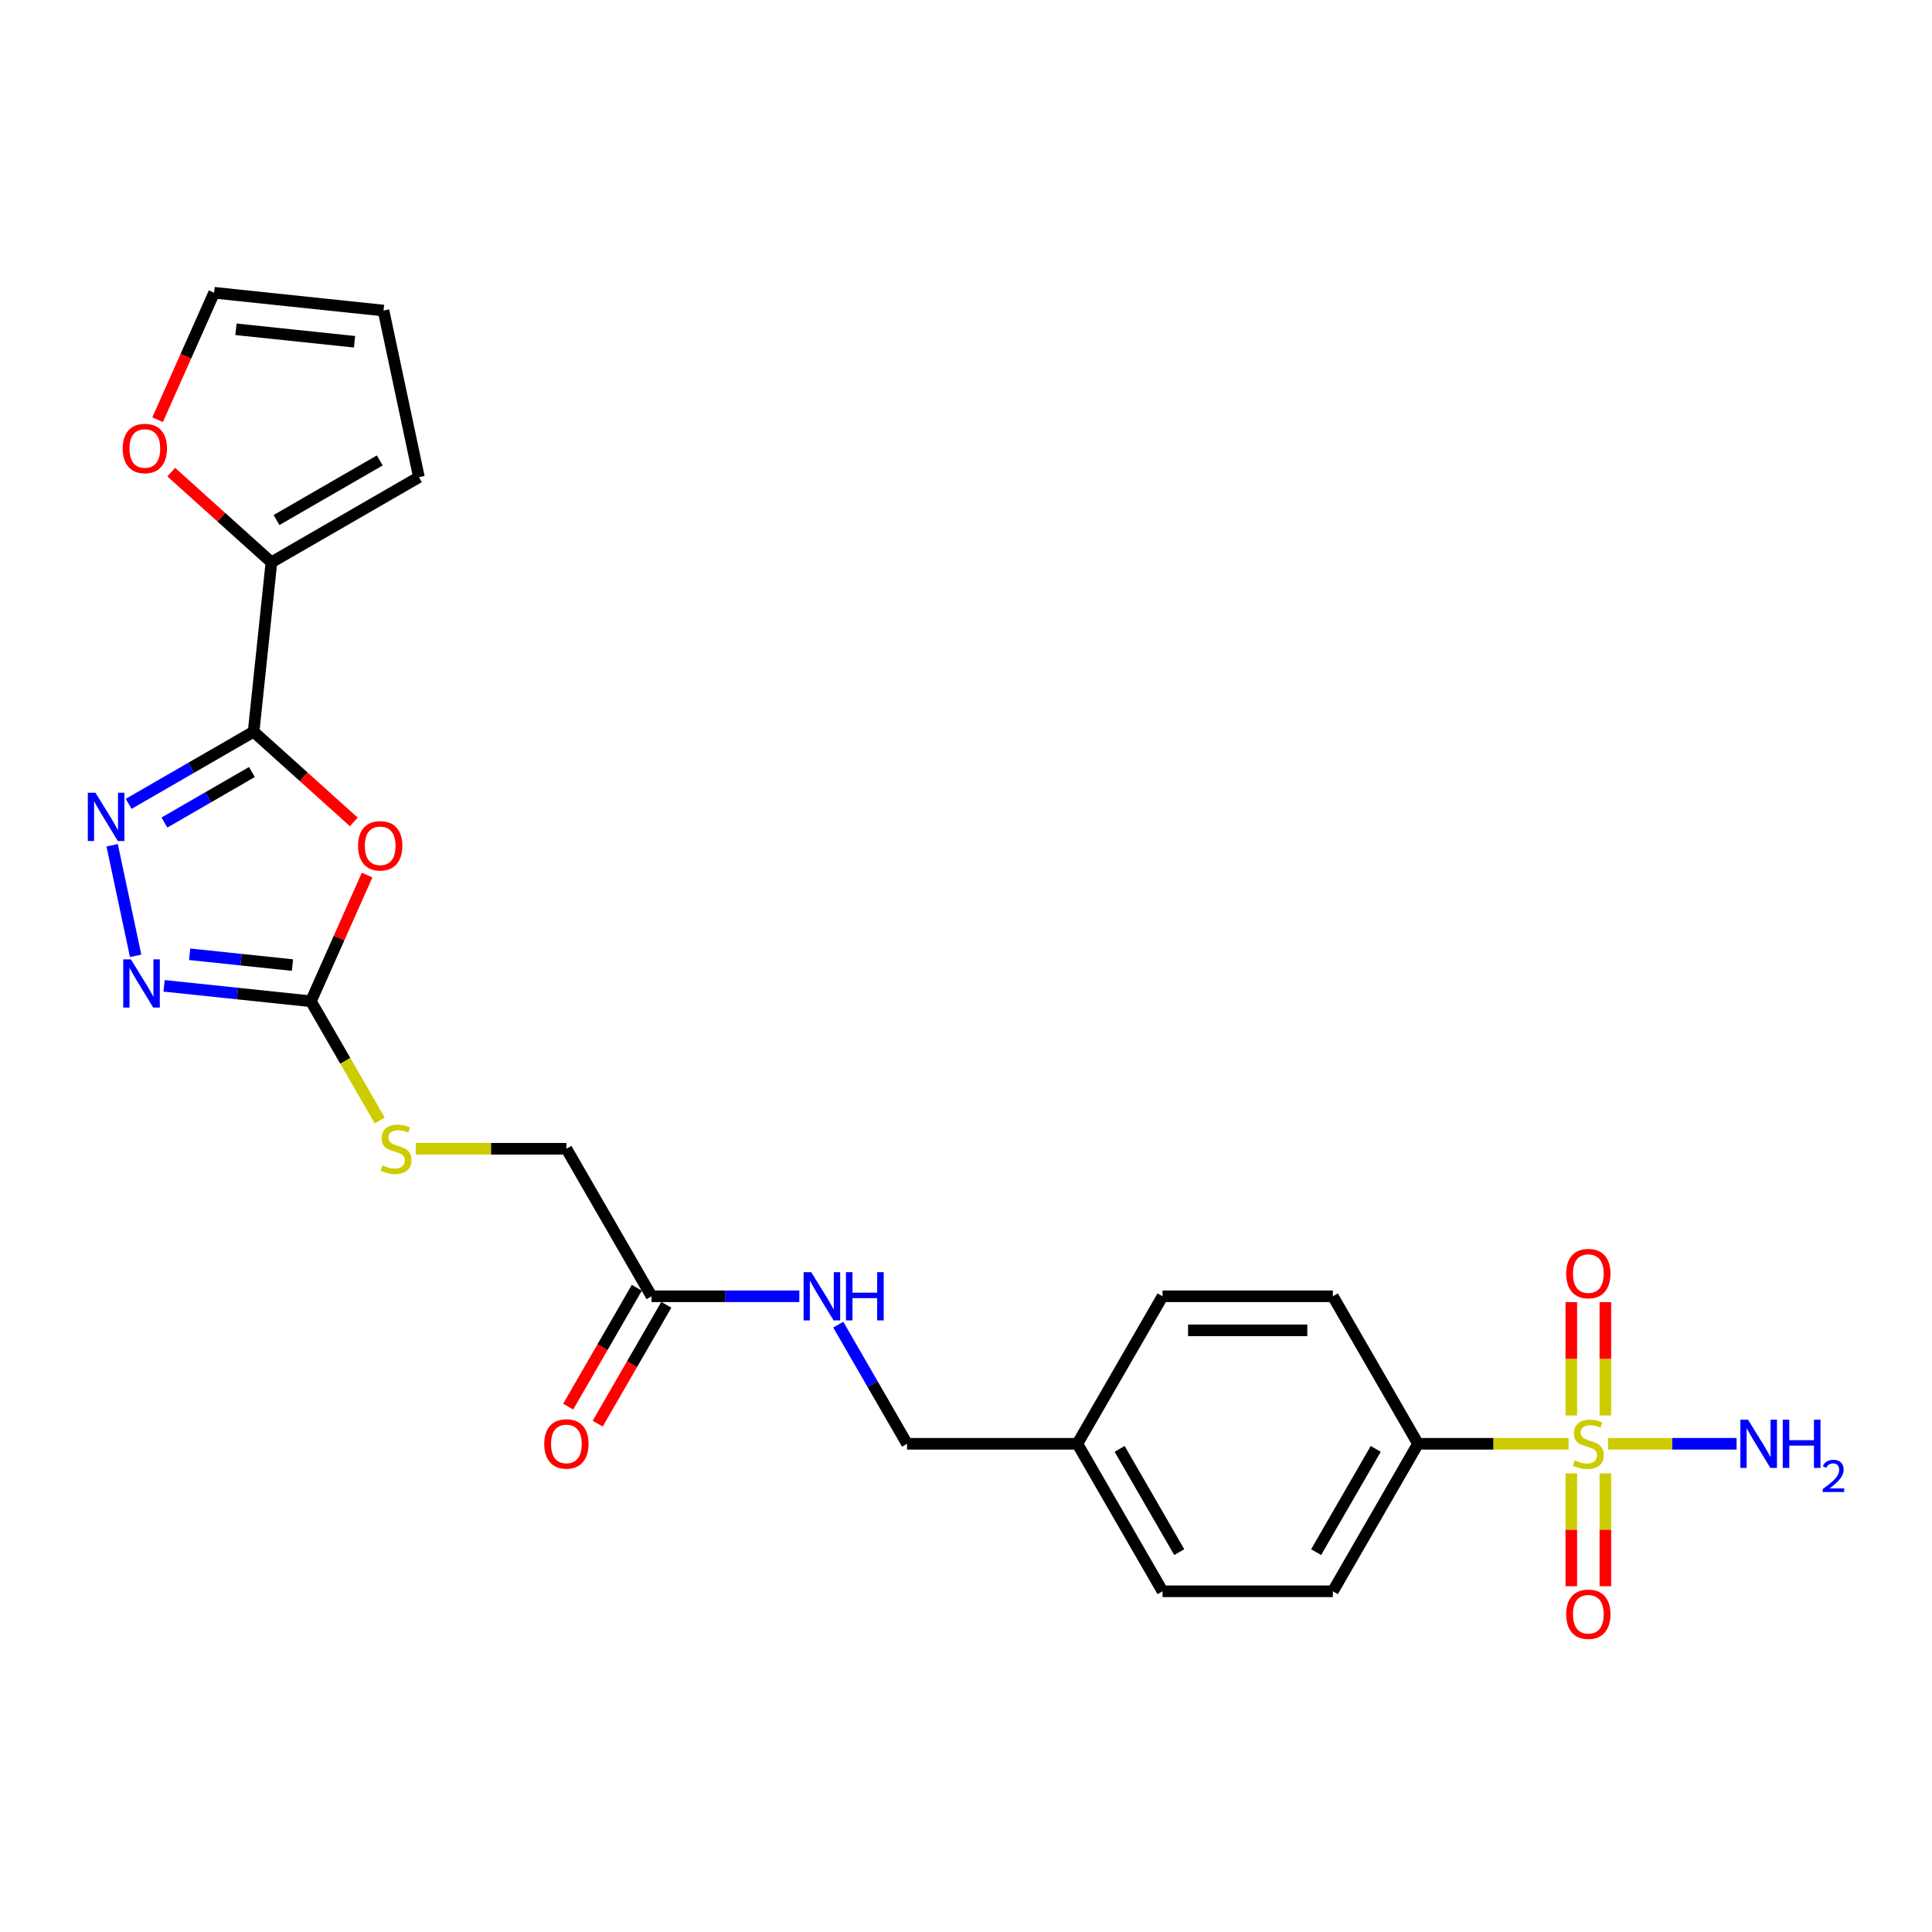 <?xml version='1.0' encoding='iso-8859-1'?>
<svg version='1.1' baseProfile='full'
              xmlns='http://www.w3.org/2000/svg'
                      xmlns:rdkit='http://www.rdkit.org/xml'
                      xmlns:xlink='http://www.w3.org/1999/xlink'
                  xml:space='preserve'
width='1000px' height='1000px' viewBox='0 0 1000 1000'>
<!-- END OF HEADER -->
<rect style='opacity:1.0;fill:#FFFFFF;stroke:none' width='1000' height='1000' x='0' y='0'> </rect>
<path class='bond-6' d='M 811.911,747.301 L 772.936,747.301' style='fill:none;fill-rule:evenodd;stroke:#CCCC00;stroke-width:6px;stroke-linecap:butt;stroke-linejoin:miter;stroke-opacity:1' />
<path class='bond-6' d='M 772.936,747.301 L 733.961,747.301' style='fill:none;fill-rule:evenodd;stroke:#000000;stroke-width:6px;stroke-linecap:butt;stroke-linejoin:miter;stroke-opacity:1' />
<path class='bond-7' d='M 813.304,762.623 L 813.304,791.819' style='fill:none;fill-rule:evenodd;stroke:#CCCC00;stroke-width:6px;stroke-linecap:butt;stroke-linejoin:miter;stroke-opacity:1' />
<path class='bond-7' d='M 813.304,791.819 L 813.304,821.015' style='fill:none;fill-rule:evenodd;stroke:#FF0000;stroke-width:6px;stroke-linecap:butt;stroke-linejoin:miter;stroke-opacity:1' />
<path class='bond-7' d='M 830.935,762.623 L 830.935,791.819' style='fill:none;fill-rule:evenodd;stroke:#CCCC00;stroke-width:6px;stroke-linecap:butt;stroke-linejoin:miter;stroke-opacity:1' />
<path class='bond-7' d='M 830.935,791.819 L 830.935,821.015' style='fill:none;fill-rule:evenodd;stroke:#FF0000;stroke-width:6px;stroke-linecap:butt;stroke-linejoin:miter;stroke-opacity:1' />
<path class='bond-8' d='M 830.935,732.649 L 830.935,703.321' style='fill:none;fill-rule:evenodd;stroke:#CCCC00;stroke-width:6px;stroke-linecap:butt;stroke-linejoin:miter;stroke-opacity:1' />
<path class='bond-8' d='M 830.935,703.321 L 830.935,673.992' style='fill:none;fill-rule:evenodd;stroke:#FF0000;stroke-width:6px;stroke-linecap:butt;stroke-linejoin:miter;stroke-opacity:1' />
<path class='bond-8' d='M 813.304,732.649 L 813.304,703.321' style='fill:none;fill-rule:evenodd;stroke:#CCCC00;stroke-width:6px;stroke-linecap:butt;stroke-linejoin:miter;stroke-opacity:1' />
<path class='bond-8' d='M 813.304,703.321 L 813.304,673.992' style='fill:none;fill-rule:evenodd;stroke:#FF0000;stroke-width:6px;stroke-linecap:butt;stroke-linejoin:miter;stroke-opacity:1' />
<path class='bond-12' d='M 832.328,747.301 L 865.595,747.301' style='fill:none;fill-rule:evenodd;stroke:#CCCC00;stroke-width:6px;stroke-linecap:butt;stroke-linejoin:miter;stroke-opacity:1' />
<path class='bond-12' d='M 865.595,747.301 L 898.861,747.301' style='fill:none;fill-rule:evenodd;stroke:#0000FF;stroke-width:6px;stroke-linecap:butt;stroke-linejoin:miter;stroke-opacity:1' />
<path class='bond-0' d='M 131.271,378.731 L 157.196,402.074' style='fill:none;fill-rule:evenodd;stroke:#000000;stroke-width:6px;stroke-linecap:butt;stroke-linejoin:miter;stroke-opacity:1' />
<path class='bond-0' d='M 157.196,402.074 L 183.121,425.417' style='fill:none;fill-rule:evenodd;stroke:#FF0000;stroke-width:6px;stroke-linecap:butt;stroke-linejoin:miter;stroke-opacity:1' />
<path class='bond-5' d='M 131.271,378.731 L 140.486,291.055' style='fill:none;fill-rule:evenodd;stroke:#000000;stroke-width:6px;stroke-linecap:butt;stroke-linejoin:miter;stroke-opacity:1' />
<path class='bond-26' d='M 131.271,378.731 L 98.933,397.401' style='fill:none;fill-rule:evenodd;stroke:#000000;stroke-width:6px;stroke-linecap:butt;stroke-linejoin:miter;stroke-opacity:1' />
<path class='bond-26' d='M 98.933,397.401 L 66.595,416.071' style='fill:none;fill-rule:evenodd;stroke:#0000FF;stroke-width:6px;stroke-linecap:butt;stroke-linejoin:miter;stroke-opacity:1' />
<path class='bond-26' d='M 130.385,399.601 L 107.749,412.67' style='fill:none;fill-rule:evenodd;stroke:#000000;stroke-width:6px;stroke-linecap:butt;stroke-linejoin:miter;stroke-opacity:1' />
<path class='bond-26' d='M 107.749,412.67 L 85.112,425.74' style='fill:none;fill-rule:evenodd;stroke:#0000FF;stroke-width:6px;stroke-linecap:butt;stroke-linejoin:miter;stroke-opacity:1' />
<path class='bond-1' d='M 190.011,452.937 L 175.469,485.597' style='fill:none;fill-rule:evenodd;stroke:#FF0000;stroke-width:6px;stroke-linecap:butt;stroke-linejoin:miter;stroke-opacity:1' />
<path class='bond-1' d='M 175.469,485.597 L 160.928,518.258' style='fill:none;fill-rule:evenodd;stroke:#000000;stroke-width:6px;stroke-linecap:butt;stroke-linejoin:miter;stroke-opacity:1' />
<path class='bond-2' d='M 58.045,437.497 L 70.21,494.731' style='fill:none;fill-rule:evenodd;stroke:#0000FF;stroke-width:6px;stroke-linecap:butt;stroke-linejoin:miter;stroke-opacity:1' />
<path class='bond-3' d='M 160.928,518.258 L 178.738,549.106' style='fill:none;fill-rule:evenodd;stroke:#000000;stroke-width:6px;stroke-linecap:butt;stroke-linejoin:miter;stroke-opacity:1' />
<path class='bond-3' d='M 178.738,549.106 L 196.548,579.953' style='fill:none;fill-rule:evenodd;stroke:#CCCC00;stroke-width:6px;stroke-linecap:butt;stroke-linejoin:miter;stroke-opacity:1' />
<path class='bond-4' d='M 160.928,518.258 L 122.926,514.263' style='fill:none;fill-rule:evenodd;stroke:#000000;stroke-width:6px;stroke-linecap:butt;stroke-linejoin:miter;stroke-opacity:1' />
<path class='bond-4' d='M 122.926,514.263 L 84.924,510.269' style='fill:none;fill-rule:evenodd;stroke:#0000FF;stroke-width:6px;stroke-linecap:butt;stroke-linejoin:miter;stroke-opacity:1' />
<path class='bond-4' d='M 151.37,499.524 L 124.769,496.728' style='fill:none;fill-rule:evenodd;stroke:#000000;stroke-width:6px;stroke-linecap:butt;stroke-linejoin:miter;stroke-opacity:1' />
<path class='bond-4' d='M 124.769,496.728 L 98.168,493.932' style='fill:none;fill-rule:evenodd;stroke:#0000FF;stroke-width:6px;stroke-linecap:butt;stroke-linejoin:miter;stroke-opacity:1' />
<path class='bond-10' d='M 140.486,291.055 L 114.561,267.712' style='fill:none;fill-rule:evenodd;stroke:#000000;stroke-width:6px;stroke-linecap:butt;stroke-linejoin:miter;stroke-opacity:1' />
<path class='bond-10' d='M 114.561,267.712 L 88.636,244.369' style='fill:none;fill-rule:evenodd;stroke:#FF0000;stroke-width:6px;stroke-linecap:butt;stroke-linejoin:miter;stroke-opacity:1' />
<path class='bond-13' d='M 140.486,291.055 L 216.834,246.975' style='fill:none;fill-rule:evenodd;stroke:#000000;stroke-width:6px;stroke-linecap:butt;stroke-linejoin:miter;stroke-opacity:1' />
<path class='bond-13' d='M 143.122,269.173 L 196.566,238.318' style='fill:none;fill-rule:evenodd;stroke:#000000;stroke-width:6px;stroke-linecap:butt;stroke-linejoin:miter;stroke-opacity:1' />
<path class='bond-18' d='M 733.961,747.301 L 689.881,823.649' style='fill:none;fill-rule:evenodd;stroke:#000000;stroke-width:6px;stroke-linecap:butt;stroke-linejoin:miter;stroke-opacity:1' />
<path class='bond-18' d='M 712.079,749.937 L 681.224,803.381' style='fill:none;fill-rule:evenodd;stroke:#000000;stroke-width:6px;stroke-linecap:butt;stroke-linejoin:miter;stroke-opacity:1' />
<path class='bond-19' d='M 733.961,747.301 L 689.881,670.953' style='fill:none;fill-rule:evenodd;stroke:#000000;stroke-width:6px;stroke-linecap:butt;stroke-linejoin:miter;stroke-opacity:1' />
<path class='bond-9' d='M 337.246,670.953 L 375.489,670.953' style='fill:none;fill-rule:evenodd;stroke:#000000;stroke-width:6px;stroke-linecap:butt;stroke-linejoin:miter;stroke-opacity:1' />
<path class='bond-9' d='M 375.489,670.953 L 413.732,670.953' style='fill:none;fill-rule:evenodd;stroke:#0000FF;stroke-width:6px;stroke-linecap:butt;stroke-linejoin:miter;stroke-opacity:1' />
<path class='bond-17' d='M 329.611,666.545 L 311.852,697.305' style='fill:none;fill-rule:evenodd;stroke:#000000;stroke-width:6px;stroke-linecap:butt;stroke-linejoin:miter;stroke-opacity:1' />
<path class='bond-17' d='M 311.852,697.305 L 294.093,728.065' style='fill:none;fill-rule:evenodd;stroke:#FF0000;stroke-width:6px;stroke-linecap:butt;stroke-linejoin:miter;stroke-opacity:1' />
<path class='bond-17' d='M 344.881,675.361 L 327.121,706.121' style='fill:none;fill-rule:evenodd;stroke:#000000;stroke-width:6px;stroke-linecap:butt;stroke-linejoin:miter;stroke-opacity:1' />
<path class='bond-17' d='M 327.121,706.121 L 309.362,736.881' style='fill:none;fill-rule:evenodd;stroke:#FF0000;stroke-width:6px;stroke-linecap:butt;stroke-linejoin:miter;stroke-opacity:1' />
<path class='bond-20' d='M 337.246,670.953 L 293.166,594.605' style='fill:none;fill-rule:evenodd;stroke:#000000;stroke-width:6px;stroke-linecap:butt;stroke-linejoin:miter;stroke-opacity:1' />
<path class='bond-15' d='M 81.573,217.237 L 96.201,184.382' style='fill:none;fill-rule:evenodd;stroke:#FF0000;stroke-width:6px;stroke-linecap:butt;stroke-linejoin:miter;stroke-opacity:1' />
<path class='bond-15' d='M 96.201,184.382 L 110.828,151.528' style='fill:none;fill-rule:evenodd;stroke:#000000;stroke-width:6px;stroke-linecap:butt;stroke-linejoin:miter;stroke-opacity:1' />
<path class='bond-11' d='M 215.216,594.605 L 254.191,594.605' style='fill:none;fill-rule:evenodd;stroke:#CCCC00;stroke-width:6px;stroke-linecap:butt;stroke-linejoin:miter;stroke-opacity:1' />
<path class='bond-11' d='M 254.191,594.605 L 293.166,594.605' style='fill:none;fill-rule:evenodd;stroke:#000000;stroke-width:6px;stroke-linecap:butt;stroke-linejoin:miter;stroke-opacity:1' />
<path class='bond-16' d='M 216.834,246.975 L 198.504,160.743' style='fill:none;fill-rule:evenodd;stroke:#000000;stroke-width:6px;stroke-linecap:butt;stroke-linejoin:miter;stroke-opacity:1' />
<path class='bond-14' d='M 433.884,685.641 L 451.684,716.471' style='fill:none;fill-rule:evenodd;stroke:#0000FF;stroke-width:6px;stroke-linecap:butt;stroke-linejoin:miter;stroke-opacity:1' />
<path class='bond-14' d='M 451.684,716.471 L 469.484,747.301' style='fill:none;fill-rule:evenodd;stroke:#000000;stroke-width:6px;stroke-linecap:butt;stroke-linejoin:miter;stroke-opacity:1' />
<path class='bond-27' d='M 110.828,151.528 L 198.504,160.743' style='fill:none;fill-rule:evenodd;stroke:#000000;stroke-width:6px;stroke-linecap:butt;stroke-linejoin:miter;stroke-opacity:1' />
<path class='bond-27' d='M 122.137,170.445 L 183.51,176.896' style='fill:none;fill-rule:evenodd;stroke:#000000;stroke-width:6px;stroke-linecap:butt;stroke-linejoin:miter;stroke-opacity:1' />
<path class='bond-24' d='M 689.881,823.649 L 601.722,823.649' style='fill:none;fill-rule:evenodd;stroke:#000000;stroke-width:6px;stroke-linecap:butt;stroke-linejoin:miter;stroke-opacity:1' />
<path class='bond-23' d='M 689.881,670.953 L 601.722,670.953' style='fill:none;fill-rule:evenodd;stroke:#000000;stroke-width:6px;stroke-linecap:butt;stroke-linejoin:miter;stroke-opacity:1' />
<path class='bond-23' d='M 676.657,688.585 L 614.946,688.585' style='fill:none;fill-rule:evenodd;stroke:#000000;stroke-width:6px;stroke-linecap:butt;stroke-linejoin:miter;stroke-opacity:1' />
<path class='bond-21' d='M 469.484,747.301 L 557.643,747.301' style='fill:none;fill-rule:evenodd;stroke:#000000;stroke-width:6px;stroke-linecap:butt;stroke-linejoin:miter;stroke-opacity:1' />
<path class='bond-22' d='M 557.643,747.301 L 601.722,670.953' style='fill:none;fill-rule:evenodd;stroke:#000000;stroke-width:6px;stroke-linecap:butt;stroke-linejoin:miter;stroke-opacity:1' />
<path class='bond-25' d='M 557.643,747.301 L 601.722,823.649' style='fill:none;fill-rule:evenodd;stroke:#000000;stroke-width:6px;stroke-linecap:butt;stroke-linejoin:miter;stroke-opacity:1' />
<path class='bond-25' d='M 579.524,749.937 L 610.38,803.381' style='fill:none;fill-rule:evenodd;stroke:#000000;stroke-width:6px;stroke-linecap:butt;stroke-linejoin:miter;stroke-opacity:1' />
<path  class='atom-0' d='M 815.067 755.87
Q 815.349 755.976, 816.513 756.47
Q 817.676 756.963, 818.946 757.281
Q 820.251 757.563, 821.52 757.563
Q 823.883 757.563, 825.258 756.434
Q 826.633 755.271, 826.633 753.261
Q 826.633 751.885, 825.928 751.039
Q 825.258 750.193, 824.2 749.734
Q 823.142 749.276, 821.379 748.747
Q 819.157 748.077, 817.817 747.442
Q 816.513 746.807, 815.561 745.467
Q 814.644 744.127, 814.644 741.87
Q 814.644 738.732, 816.759 736.793
Q 818.911 734.853, 823.142 734.853
Q 826.034 734.853, 829.313 736.228
L 828.502 738.944
Q 825.505 737.709, 823.248 737.709
Q 820.815 737.709, 819.475 738.732
Q 818.135 739.719, 818.17 741.447
Q 818.17 742.787, 818.84 743.598
Q 819.545 744.409, 820.533 744.868
Q 821.555 745.326, 823.248 745.855
Q 825.505 746.561, 826.845 747.266
Q 828.185 747.971, 829.137 749.417
Q 830.124 750.827, 830.124 753.261
Q 830.124 756.716, 827.797 758.585
Q 825.505 760.419, 821.661 760.419
Q 819.44 760.419, 817.747 759.925
Q 816.089 759.467, 814.115 758.656
L 815.067 755.87
' fill='#CCCC00'/>
<path  class='atom-2' d='M 185.325 437.791
Q 185.325 431.796, 188.287 428.446
Q 191.249 425.096, 196.785 425.096
Q 202.322 425.096, 205.284 428.446
Q 208.246 431.796, 208.246 437.791
Q 208.246 443.856, 205.249 447.312
Q 202.251 450.733, 196.785 450.733
Q 191.284 450.733, 188.287 447.312
Q 185.325 443.892, 185.325 437.791
M 196.785 447.912
Q 200.594 447.912, 202.639 445.373
Q 204.72 442.798, 204.72 437.791
Q 204.72 432.889, 202.639 430.421
Q 200.594 427.917, 196.785 427.917
Q 192.977 427.917, 190.896 430.386
Q 188.851 432.854, 188.851 437.791
Q 188.851 442.834, 190.896 445.373
Q 192.977 447.912, 196.785 447.912
' fill='#FF0000'/>
<path  class='atom-3' d='M 49.404 410.327
L 57.585 423.551
Q 58.396 424.855, 59.701 427.218
Q 61.006 429.581, 61.076 429.722
L 61.076 410.327
L 64.391 410.327
L 64.391 435.293
L 60.971 435.293
L 52.19 420.835
Q 51.167 419.143, 50.074 417.203
Q 49.016 415.264, 48.699 414.664
L 48.699 435.293
L 45.455 435.293
L 45.455 410.327
L 49.404 410.327
' fill='#0000FF'/>
<path  class='atom-5' d='M 67.733 496.559
L 75.915 509.783
Q 76.725 511.088, 78.03 513.45
Q 79.335 515.813, 79.406 515.954
L 79.406 496.559
L 82.72 496.559
L 82.72 521.526
L 79.3 521.526
L 70.519 507.068
Q 69.496 505.375, 68.403 503.436
Q 67.345 501.496, 67.028 500.897
L 67.028 521.526
L 63.784 521.526
L 63.784 496.559
L 67.733 496.559
' fill='#0000FF'/>
<path  class='atom-8' d='M 810.659 835.53
Q 810.659 829.536, 813.621 826.186
Q 816.583 822.836, 822.12 822.836
Q 827.656 822.836, 830.618 826.186
Q 833.58 829.536, 833.58 835.53
Q 833.58 841.596, 830.583 845.052
Q 827.585 848.472, 822.12 848.472
Q 816.618 848.472, 813.621 845.052
Q 810.659 841.631, 810.659 835.53
M 822.12 845.651
Q 825.928 845.651, 827.973 843.112
Q 830.054 840.538, 830.054 835.53
Q 830.054 830.629, 827.973 828.16
Q 825.928 825.657, 822.12 825.657
Q 818.311 825.657, 816.231 828.125
Q 814.185 830.594, 814.185 835.53
Q 814.185 840.573, 816.231 843.112
Q 818.311 845.651, 822.12 845.651
' fill='#FF0000'/>
<path  class='atom-9' d='M 810.659 659.213
Q 810.659 653.218, 813.621 649.868
Q 816.583 646.518, 822.12 646.518
Q 827.656 646.518, 830.618 649.868
Q 833.58 653.218, 833.58 659.213
Q 833.58 665.278, 830.583 668.734
Q 827.585 672.154, 822.12 672.154
Q 816.618 672.154, 813.621 668.734
Q 810.659 665.313, 810.659 659.213
M 822.12 669.333
Q 825.928 669.333, 827.973 666.794
Q 830.054 664.22, 830.054 659.213
Q 830.054 654.311, 827.973 651.843
Q 825.928 649.339, 822.12 649.339
Q 818.311 649.339, 816.231 651.807
Q 814.185 654.276, 814.185 659.213
Q 814.185 664.255, 816.231 666.794
Q 818.311 669.333, 822.12 669.333
' fill='#FF0000'/>
<path  class='atom-11' d='M 63.51 232.135
Q 63.51 226.141, 66.472 222.791
Q 69.435 219.441, 74.971 219.441
Q 80.507 219.441, 83.469 222.791
Q 86.432 226.141, 86.432 232.135
Q 86.432 238.201, 83.434 241.657
Q 80.437 245.077, 74.971 245.077
Q 69.47 245.077, 66.472 241.657
Q 63.51 238.236, 63.51 232.135
M 74.971 242.256
Q 78.779 242.256, 80.825 239.717
Q 82.905 237.143, 82.905 232.135
Q 82.905 227.234, 80.825 224.765
Q 78.779 222.262, 74.971 222.262
Q 71.162 222.262, 69.082 224.73
Q 67.037 227.199, 67.037 232.135
Q 67.037 237.178, 69.082 239.717
Q 71.162 242.256, 74.971 242.256
' fill='#FF0000'/>
<path  class='atom-12' d='M 197.955 603.174
Q 198.237 603.28, 199.401 603.774
Q 200.564 604.268, 201.834 604.585
Q 203.138 604.867, 204.408 604.867
Q 206.771 604.867, 208.146 603.739
Q 209.521 602.575, 209.521 600.565
Q 209.521 599.19, 208.816 598.343
Q 208.146 597.497, 207.088 597.039
Q 206.03 596.58, 204.267 596.051
Q 202.045 595.381, 200.705 594.746
Q 199.401 594.112, 198.448 592.772
Q 197.532 591.432, 197.532 589.175
Q 197.532 586.036, 199.647 584.097
Q 201.798 582.157, 206.03 582.157
Q 208.922 582.157, 212.201 583.533
L 211.39 586.248
Q 208.393 585.014, 206.136 585.014
Q 203.703 585.014, 202.363 586.036
Q 201.023 587.024, 201.058 588.752
Q 201.058 590.092, 201.728 590.903
Q 202.433 591.714, 203.421 592.172
Q 204.443 592.631, 206.136 593.16
Q 208.393 593.865, 209.733 594.57
Q 211.073 595.275, 212.025 596.721
Q 213.012 598.132, 213.012 600.565
Q 213.012 604.021, 210.685 605.89
Q 208.393 607.723, 204.549 607.723
Q 202.327 607.723, 200.635 607.23
Q 198.977 606.771, 197.003 605.96
L 197.955 603.174
' fill='#CCCC00'/>
<path  class='atom-13' d='M 904.76 734.818
L 912.941 748.042
Q 913.752 749.346, 915.057 751.709
Q 916.361 754.072, 916.432 754.213
L 916.432 734.818
L 919.747 734.818
L 919.747 759.784
L 916.326 759.784
L 907.545 745.326
Q 906.523 743.634, 905.43 741.694
Q 904.372 739.755, 904.054 739.155
L 904.054 759.784
L 900.81 759.784
L 900.81 734.818
L 904.76 734.818
' fill='#0000FF'/>
<path  class='atom-13' d='M 922.744 734.818
L 926.129 734.818
L 926.129 745.432
L 938.895 745.432
L 938.895 734.818
L 942.28 734.818
L 942.28 759.784
L 938.895 759.784
L 938.895 748.253
L 926.129 748.253
L 926.129 759.784
L 922.744 759.784
L 922.744 734.818
' fill='#0000FF'/>
<path  class='atom-13' d='M 943.49 758.908
Q 944.095 757.349, 945.538 756.488
Q 946.981 755.604, 948.983 755.604
Q 951.473 755.604, 952.87 756.953
Q 954.266 758.303, 954.266 760.701
Q 954.266 763.144, 952.451 765.425
Q 950.659 767.706, 946.935 770.406
L 954.545 770.406
L 954.545 772.268
L 943.444 772.268
L 943.444 770.708
Q 946.516 768.521, 948.331 766.891
Q 950.17 765.262, 951.054 763.796
Q 951.939 762.33, 951.939 760.817
Q 951.939 759.234, 951.147 758.35
Q 950.356 757.465, 948.983 757.465
Q 947.656 757.465, 946.772 758.001
Q 945.888 758.536, 945.259 759.723
L 943.49 758.908
' fill='#0000FF'/>
<path  class='atom-15' d='M 419.886 658.47
L 428.067 671.694
Q 428.878 672.999, 430.183 675.361
Q 431.488 677.724, 431.558 677.865
L 431.558 658.47
L 434.873 658.47
L 434.873 683.437
L 431.452 683.437
L 422.672 668.978
Q 421.649 667.286, 420.556 665.346
Q 419.498 663.407, 419.181 662.807
L 419.181 683.437
L 415.936 683.437
L 415.936 658.47
L 419.886 658.47
' fill='#0000FF'/>
<path  class='atom-15' d='M 437.87 658.47
L 441.256 658.47
L 441.256 669.084
L 454.021 669.084
L 454.021 658.47
L 457.406 658.47
L 457.406 683.437
L 454.021 683.437
L 454.021 671.905
L 441.256 671.905
L 441.256 683.437
L 437.87 683.437
L 437.87 658.47
' fill='#0000FF'/>
<path  class='atom-18' d='M 281.706 747.372
Q 281.706 741.377, 284.668 738.027
Q 287.63 734.677, 293.166 734.677
Q 298.703 734.677, 301.665 738.027
Q 304.627 741.377, 304.627 747.372
Q 304.627 753.437, 301.63 756.893
Q 298.632 760.313, 293.166 760.313
Q 287.665 760.313, 284.668 756.893
Q 281.706 753.472, 281.706 747.372
M 293.166 757.492
Q 296.975 757.492, 299.02 754.953
Q 301.101 752.379, 301.101 747.372
Q 301.101 742.47, 299.02 740.002
Q 296.975 737.498, 293.166 737.498
Q 289.358 737.498, 287.277 739.966
Q 285.232 742.435, 285.232 747.372
Q 285.232 752.414, 287.277 754.953
Q 289.358 757.492, 293.166 757.492
' fill='#FF0000'/>
</svg>
